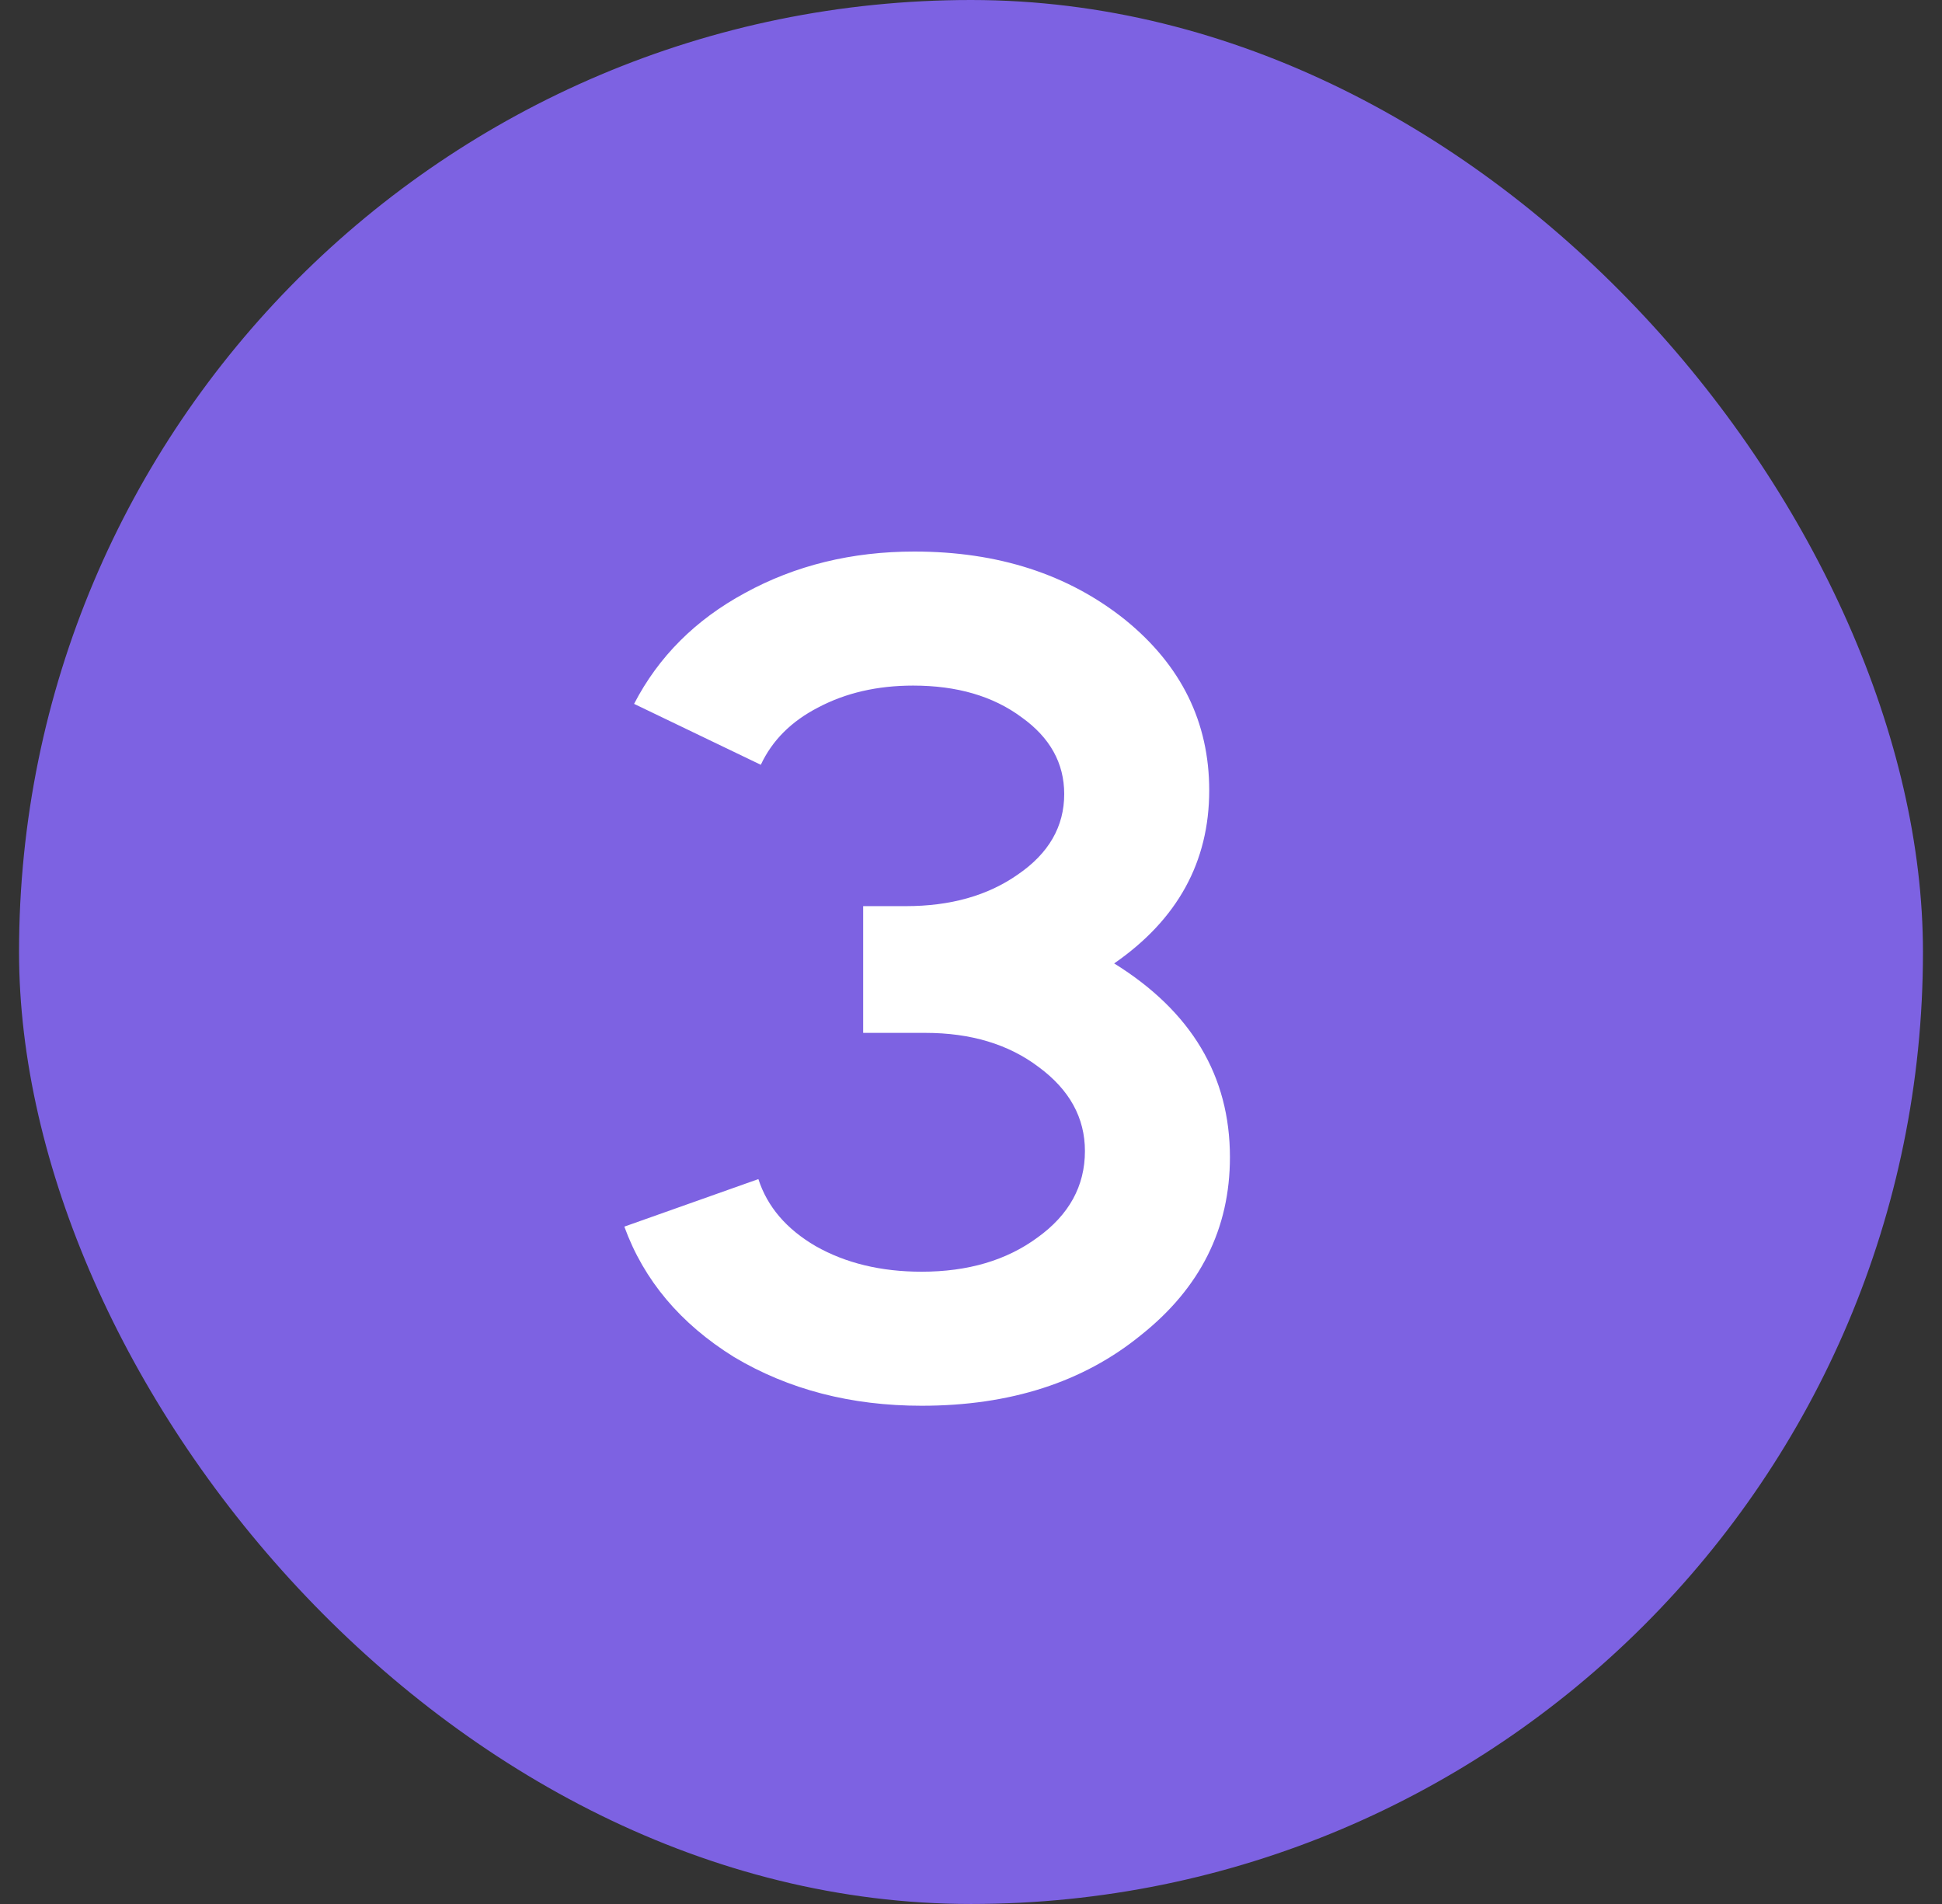 <svg width="51" height="50" viewBox="0 0 51 50" fill="none" xmlns="http://www.w3.org/2000/svg">
<rect x="0" y="0" width="51" height="50" fill="#333333" stroke="none"/>
<rect x="0.5" width="50" height="50" rx="25" fill="#7D62E2"/>
<path d="M27.948 20.852C27.948 20.041 27.575 19.369 26.828 18.836C26.081 18.281 25.132 18.004 23.98 18.004C23.041 18.004 22.209 18.196 21.484 18.58C20.78 18.943 20.279 19.444 19.98 20.084L16.652 18.484C17.292 17.247 18.263 16.276 19.564 15.572C20.887 14.847 22.369 14.484 24.012 14.484C26.209 14.484 28.055 15.081 29.548 16.276C31.02 17.471 31.756 18.964 31.756 20.756C31.756 22.633 30.924 24.148 29.26 25.3C31.287 26.559 32.3 28.255 32.3 30.388C32.3 32.265 31.521 33.823 29.964 35.06C28.449 36.297 26.529 36.916 24.204 36.916C22.348 36.916 20.705 36.489 19.276 35.636C17.868 34.761 16.908 33.62 16.396 32.212L19.916 30.964C20.151 31.689 20.652 32.276 21.42 32.724C22.209 33.172 23.137 33.396 24.204 33.396C25.42 33.396 26.433 33.097 27.244 32.5C28.076 31.903 28.492 31.145 28.492 30.228C28.492 29.353 28.087 28.617 27.276 28.02C26.487 27.423 25.495 27.124 24.3 27.124H22.668V23.796H23.788C24.961 23.796 25.943 23.519 26.732 22.964C27.543 22.409 27.948 21.705 27.948 20.852Z" fill="white"/>
</svg>
